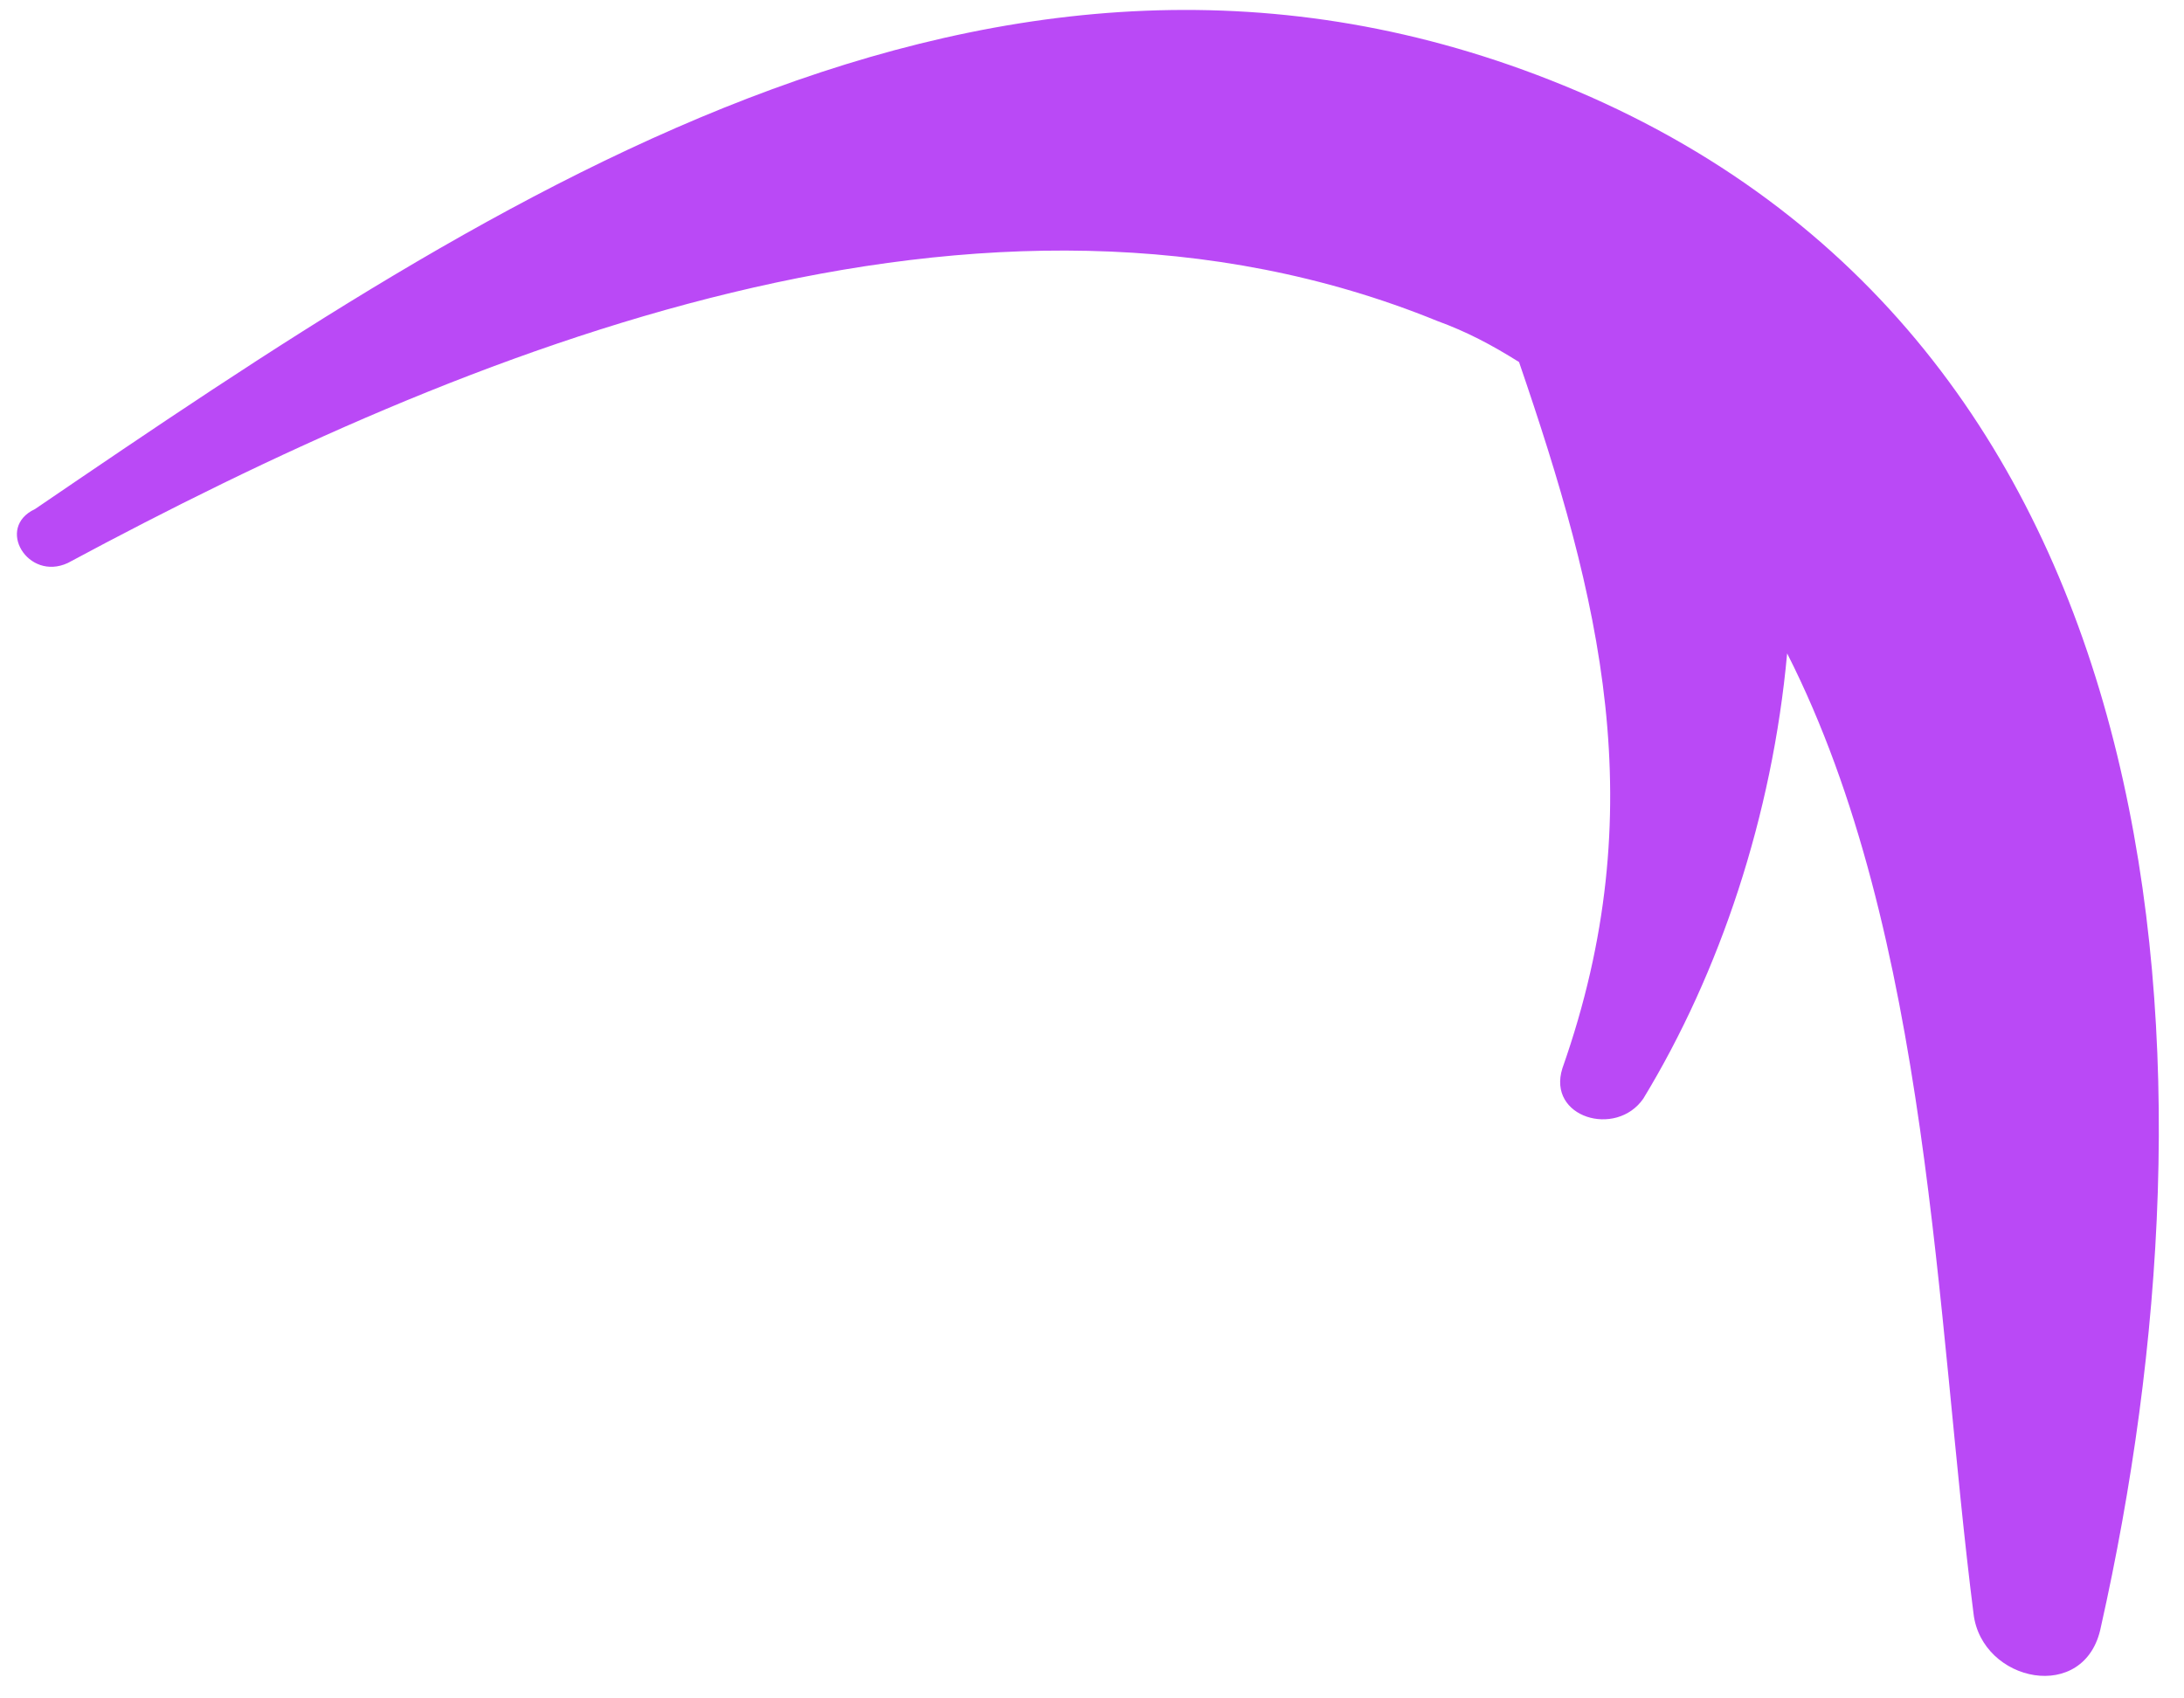 <?xml version="1.0" encoding="UTF-8"?>
<svg xmlns="http://www.w3.org/2000/svg" width="45" height="35" viewBox="0 0 45 35" fill="none">
  <path d="M1.397 11.602C9.602 7.196 20.278 2.811 29.613 6.614C30.215 6.833 30.731 7.104 31.299 7.461C32.957 12.305 34.081 16.654 32.192 22.016C31.872 23.03 33.298 23.45 33.859 22.641C35.439 20.042 36.517 16.811 36.823 13.465C39.773 19.278 39.889 27.166 40.663 33.25C40.826 34.673 42.972 35.123 43.288 33.526C45.844 22.14 45.122 7.481 32.775 1.998C20.945 -3.213 10.32 3.951 0.721 10.491C-0.1 10.873 0.576 11.984 1.397 11.602Z" fill="#BA49F6"></path>
</svg>
